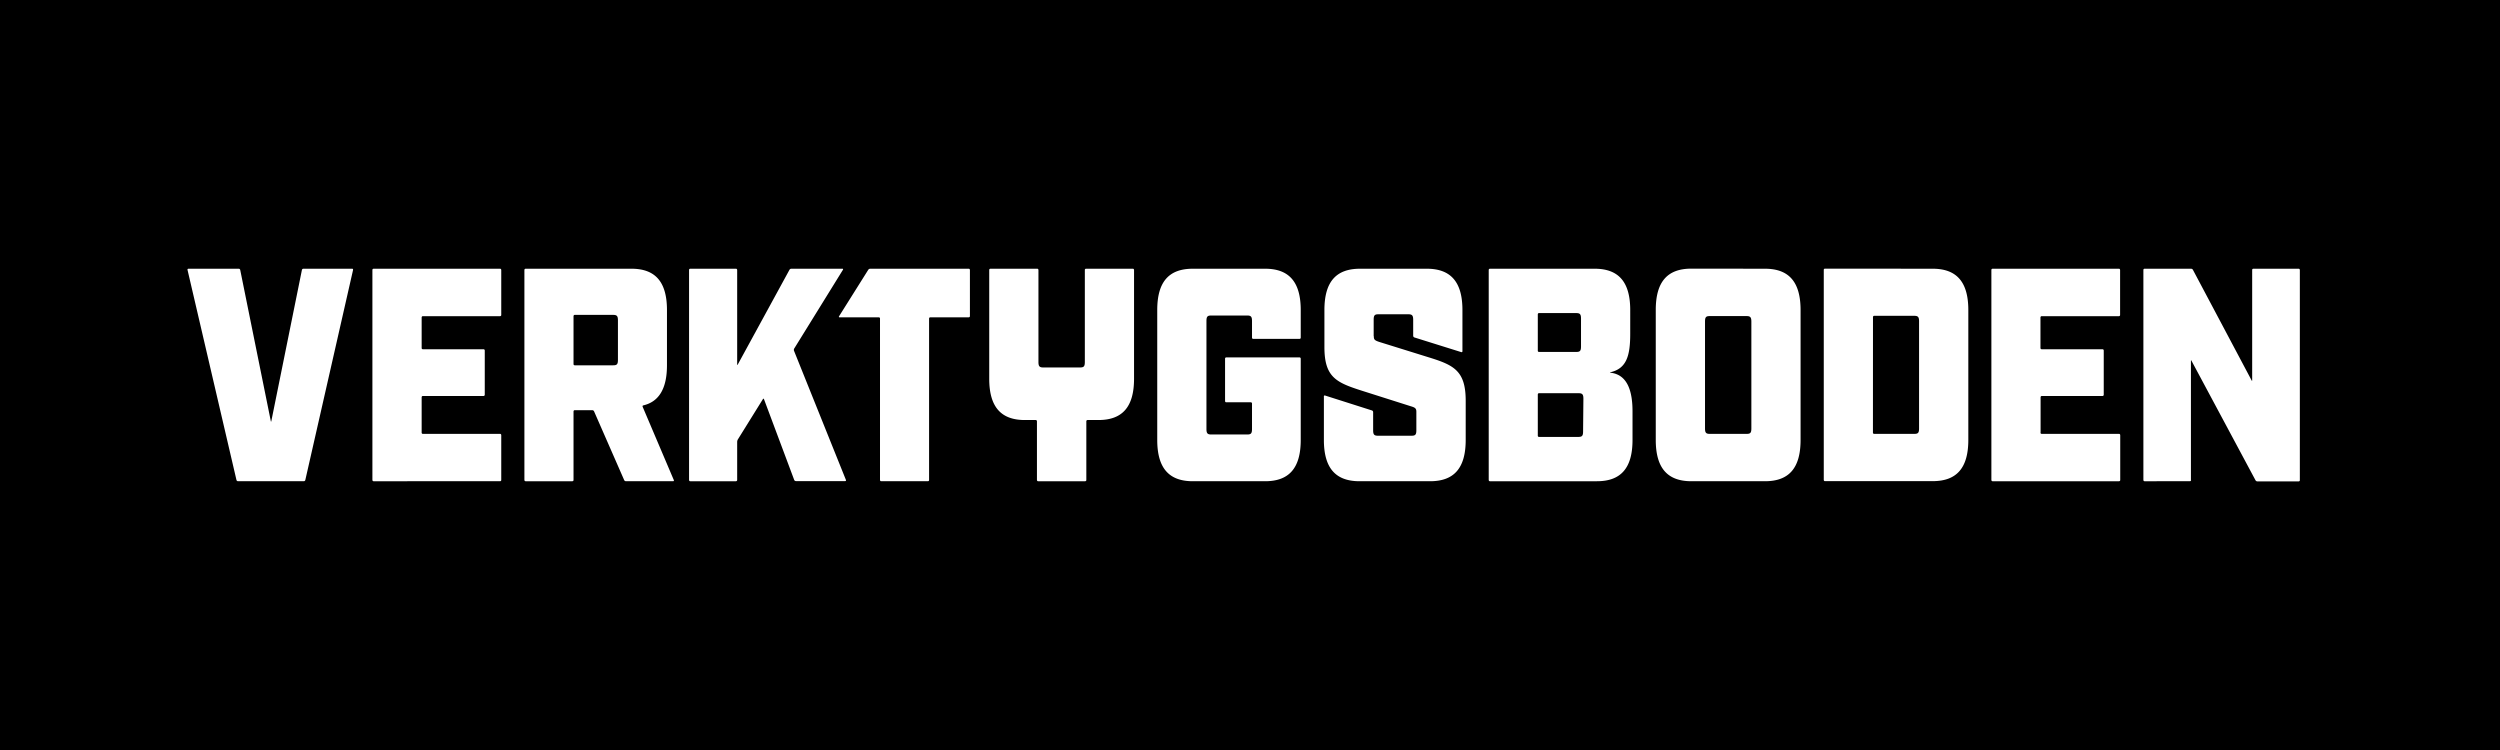 <svg id="Layer_1" data-name="Layer 1" xmlns="http://www.w3.org/2000/svg" viewBox="0 0 566.93 170.08"><defs><style>.cls-1{fill:#fff;}</style></defs><rect width="566.93" height="170.08"/><path class="cls-1" d="M42.74,60.94a.21.21,0,0,0-.21.29l11.09,47.61a.38.38,0,0,0,.34.29H68.9a.36.36,0,0,0,.34-.29L80.06,61.23s.07-.29-.2-.29H68.79a.35.35,0,0,0-.33.3L61.53,95.49s-.06.29-.12,0L54.48,61.24a.35.35,0,0,0-.33-.3ZM95.62,98.1v-8s0-.3.27-.3h13.76a.28.28,0,0,0,.28-.3v-10s0-.3-.28-.3H95.89a.27.27,0,0,1-.27-.3V72s0-.3.27-.3H113.4a.27.27,0,0,0,.27-.29V61.24s0-.3-.27-.3H84.72a.27.27,0,0,0-.27.3v47.59s0,.3.27.3H113.4a.27.27,0,0,0,.27-.3V98.69s0-.3-.27-.3H95.89a.27.27,0,0,1-.27-.29m34.44-15.56V71.71s0-.3.27-.3h8.74c.83,0,1.06.27,1.06,1.24V81.6c0,1-.23,1.24-1.06,1.24h-8.74a.27.27,0,0,1-.27-.3m0,26.29V93.32s0-.3.27-.3h4a.45.45,0,0,1,.39.27l6.82,15.57a.45.45,0,0,0,.39.27h10.71s.27,0,.16-.27l-7.06-16.6s-.12-.27.15-.33c3.53-.83,5.36-3.79,5.36-9.09V70.31c0-6.34-2.6-9.37-8.05-9.37h-24a.28.28,0,0,0-.28.3v47.59s0,.3.28.3h10.59a.27.27,0,0,0,.27-.3m37.11,0v-8.62a1.2,1.2,0,0,1,.15-.55L173,90.52s.15-.25.25,0l6.85,18.31a.43.43,0,0,0,.38.27h11.18a.18.18,0,0,0,.17-.27L180.08,79.6a.63.63,0,0,1,0-.52l11.07-17.89s.15-.25-.12-.25h-11.6a.49.49,0,0,0-.41.26L167.31,82.65s-.14.26-.14,0V61.24s0-.3-.28-.3H156.53a.27.27,0,0,0-.27.3v47.59s0,.3.27.3h10.36a.28.28,0,0,0,.28-.3m43.52,0V72.26s0-.3.27-.3h8.72a.27.27,0,0,0,.27-.3V61.24s0-.3-.27-.3H197.32a.55.55,0,0,0-.43.25l-6.61,10.52s-.16.25.11.25h8.9a.27.27,0,0,1,.27.3v36.57s0,.3.28.3h10.58a.27.27,0,0,0,.27-.3m35.66,0V95.54a.28.28,0,0,1,.28-.29h2.46c5.47,0,8.08-3,8.08-9.37V61.24s0-.3-.27-.3H246.28a.27.27,0,0,0-.27.3V82.09c0,1-.24,1.24-1.07,1.24h-8.38c-.83,0-1.07-.28-1.07-1.24V61.24s0-.3-.27-.3H224.6a.27.27,0,0,0-.27.3V85.88c0,6.34,2.61,9.37,8.08,9.37h2.46a.28.28,0,0,1,.28.29v13.29s0,.3.27.3h10.66a.27.27,0,0,0,.27-.3m37.57-17.3v5.76c0,1-.24,1.24-1.07,1.24h-8.19c-.83,0-1.07-.27-1.07-1.24V72.79c0-1,.24-1.24,1.07-1.24h8.19c.83,0,1.07.27,1.07,1.24v3.76s0,.3.27.3H294.7a.27.27,0,0,0,.27-.3V70.31c0-6.34-2.62-9.37-8.08-9.37H270.5c-5.46,0-8.07,3-8.07,9.37V99.77c0,6.33,2.61,9.36,8.07,9.36h16.39c5.46,0,8.08-3,8.08-9.36V81.35s0-.3-.27-.3H278.08a.27.27,0,0,0-.27.3v9.59s0,.29.27.29h5.57a.27.27,0,0,1,.27.3m27.59-15.3V72.51c0-1,.23-1.24,1.06-1.24h6.83c.83,0,1.07.28,1.07,1.24v3.63a.41.41,0,0,0,.26.38l10.64,3.33a.2.2,0,0,0,.27-.22V70.31c0-6.34-2.62-9.37-8.08-9.37H308.42c-5.47,0-8.08,3-8.08,9.37v8.4c0,6.88,2.73,8.05,8.55,9.91l11.05,3.51c.95.28,1.25.48,1.25,1.24v4.2c0,1-.24,1.24-1.07,1.24h-7.66c-.84,0-1.07-.28-1.07-1.24V93.46a.41.41,0,0,0-.26-.38l-10.65-3.39a.19.19,0,0,0-.26.21v9.87c0,6.33,2.61,9.36,8.08,9.36h16c5.47,0,8.08-3,8.08-9.36V90.89c0-6.88-2.73-8.12-8.55-9.91l-11.05-3.44c-1.07-.35-1.24-.55-1.24-1.31M359,97.84c0,1-.24,1.24-1.07,1.24H349a.27.27,0,0,1-.27-.3V89.47s0-.3.27-.3H358c.83,0,1.07.28,1.07,1.24Zm-.47-19.27c0,1-.24,1.24-1.07,1.24H349a.27.27,0,0,1-.27-.3V71.29s0-.29.27-.29h8.46c.83,0,1.07.27,1.07,1.23Zm6.62,5.86c3.71-.84,4.54-3.73,4.54-8.75V70.31c0-6.34-2.61-9.37-8.07-9.37H337.88a.28.28,0,0,0-.28.3v47.59s0,.3.28.3h24.25c5.46,0,8.08-3,8.08-9.36V93.3c0-4.34-1-8.33-5-8.78,0,0-.27,0,0-.09m21.44-11.51c0-1,.23-1.24,1.06-1.24h8.38c.83,0,1.07.28,1.07,1.24V97.16c0,1-.24,1.23-1.07,1.23h-8.38c-.83,0-1.06-.27-1.06-1.23Zm-3.09-12c-5.47,0-8.08,3-8.08,9.37V99.77c0,6.33,2.61,9.36,8.08,9.36h16.68c5.47,0,8.08-3,8.08-9.36V70.31c0-6.34-2.61-9.37-8.08-9.37Zm41.18,11s0-.3.27-.3h9.11c.83,0,1.07.28,1.07,1.24V97.16c0,1-.24,1.23-1.07,1.23H425a.27.27,0,0,1-.27-.29Zm-10.89-11a.27.27,0,0,0-.27.3v47.59s0,.3.27.3h24.43c5.46,0,8.08-3,8.08-9.36V70.31c0-6.34-2.62-9.37-8.08-9.37ZM462.75,98.1v-8s0-.3.28-.3h13.76a.28.28,0,0,0,.28-.3v-10s0-.3-.28-.3H463a.28.28,0,0,1-.28-.3V72s0-.3.28-.3h17.51a.27.27,0,0,0,.27-.29V61.24s0-.3-.27-.3H451.86a.27.27,0,0,0-.27.3v47.59s0,.3.27.3h28.68a.27.27,0,0,0,.27-.3V98.69s0-.3-.27-.3H463a.28.28,0,0,1-.28-.29m34.12,10.73v-27s0-.3.14,0l14.51,27.09a.51.51,0,0,0,.41.25h9.37a.27.27,0,0,0,.27-.3V61.24s0-.3-.27-.3H511a.27.27,0,0,0-.27.3v25s0,.29-.14,0L497.3,61.2a.49.49,0,0,0-.41-.26H486.33a.27.27,0,0,0-.27.3v47.59s0,.3.27.3H496.6a.27.27,0,0,0,.27-.3"/></svg>